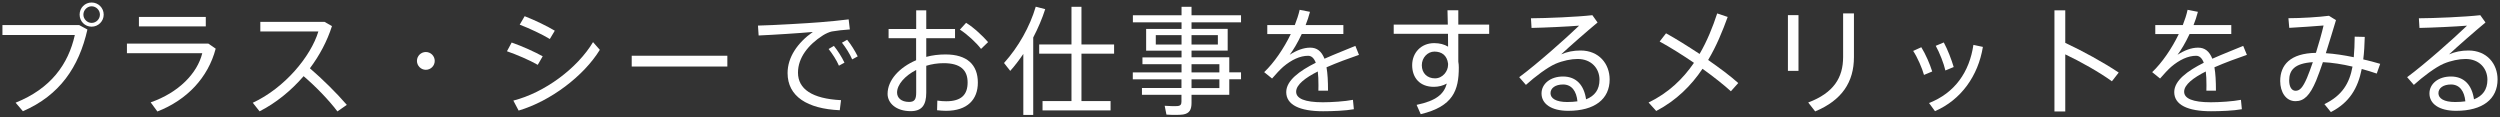 <?xml version="1.0" encoding="utf-8"?>
<!-- Generator: Adobe Illustrator 23.0.3, SVG Export Plug-In . SVG Version: 6.00 Build 0)  -->
<svg version="1.1" id="レイヤー_1" xmlns="http://www.w3.org/2000/svg" xmlns:xlink="http://www.w3.org/1999/xlink" x="0px"
	 y="0px" viewBox="0 0 298 14" style="enable-background:new 0 0 298 14;" xml:space="preserve">
<rect x="0" y="0" width="298" height="14" fill="#333333" stroke="none"/>
<style type="text/css">
	.st0{fill:#FFFFFF;}
</style>
<g>
	<g>
		<path class="st0" d="M9.44,2.99l0.98,0.53c-1.01,4.47-3.29,7.83-7.69,9.74l-0.87-1.02c4.19-1.68,6.28-4.57,7.06-8.07H0.29V2.99
			H9.44z M12.36,1.75c0,0.78-0.64,1.43-1.44,1.43c-0.8,0-1.43-0.64-1.43-1.44c0-0.8,0.63-1.44,1.43-1.44c0.8,0,1.44,0.64,1.44,1.44
			V1.75z M9.94,1.75c0,0.52,0.45,0.98,0.98,0.98c0.55,0,0.99-0.46,0.99-0.99c0-0.53-0.45-0.99-0.99-0.99
			c-0.53,0-0.98,0.46-0.98,0.99V1.75z"/>
		<path class="st0" d="M24.84,5.2l0.87,0.6c-0.91,3.46-3.42,6.11-6.95,7.49l-0.8-1.09c3.33-1.16,5.56-3.45,6.15-5.86h-8.98V5.2
			H24.84z M24.53,2.02v1.13h-7.97V2.02H24.53z"/>
		<path class="st0" d="M41.34,12.5l-1.12,0.78c-1.05-1.39-2.63-3.01-4.03-4.2c-1.51,1.75-3.32,3.21-5.25,4.19l-0.81-1.02
			c3.8-1.76,6.92-5.52,7.82-8.5h-6.92V2.61h7.66l0.88,0.5c-0.57,1.79-1.48,3.5-2.63,5.03C38.44,9.43,40.11,11.07,41.34,12.5z"/>
		<path class="st0" d="M50.75,8.32c-0.57,0-1.05-0.48-1.05-1.06c0-0.59,0.48-1.06,1.06-1.06c0.59,0,1.06,0.48,1.06,1.06
			c0,0.59-0.48,1.06-1.06,1.06H50.75z"/>
		<path class="st0" d="M64.69,6.71L64.1,7.73c-0.95-0.55-2.51-1.22-3.67-1.62l0.56-1.04C62.27,5.51,63.79,6.21,64.69,6.71z
			 M70.69,5.02l0.81,0.92c-1.92,3.12-5.86,6.11-9.68,7.24l-0.63-1.19C64.93,11.04,68.82,8.14,70.69,5.02z M66.13,3.66l-0.59,0.99
			c-0.94-0.57-2.44-1.27-3.59-1.71l0.59-1.01C63.82,2.43,65.25,3.13,66.13,3.66z"/>
		<path class="st0" d="M86.7,6.64v1.29H75.3V6.64H86.7z"/>
		<path class="st0" d="M97.76,2.65c1.08-0.08,2.44-0.22,3.4-0.34l0.14,1.2c-0.62,0.03-1.65,0.15-2.14,0.24
			c-0.31,0.06-0.76,0.27-1.06,0.46c-1.77,1.13-2.98,2.68-2.98,4.45c0,1.95,1.69,3.11,5.13,3.28l-0.15,1.2
			c-3.87-0.17-6.22-1.65-6.22-4.43c0-1.88,1.18-3.61,3.01-4.9c-1.55,0.14-4.61,0.34-6.46,0.42l-0.08-1.18
			C92.24,3.01,96.44,2.76,97.76,2.65z M99.4,5.47c0.46,0.57,0.94,1.32,1.26,2L100,7.83c-0.28-0.66-0.77-1.41-1.23-1.99L99.4,5.47z
			 M100.98,4.74c0.46,0.56,0.92,1.3,1.26,1.98l-0.66,0.36c-0.29-0.67-0.76-1.41-1.22-1.99L100.98,4.74z"/>
		<path class="st0" d="M109.21,3.46V1.23h1.2v2.23h3.43v1.09h-3.43v2.23c0.73-0.2,1.5-0.29,2.3-0.29c2.56,0,3.85,1.22,3.85,3.36
			c0,2-1.23,3.36-3.8,3.36c-0.31,0-0.69-0.03-1.06-0.07l0.03-1.15c0.39,0.06,0.74,0.08,1.06,0.08c1.85,0,2.55-0.83,2.55-2.24
			c0-1.5-0.88-2.3-2.86-2.3c-0.71,0-1.42,0.11-2.07,0.31v3.21c0,1.48-0.53,2.2-1.85,2.2c-1.76,0-2.76-0.97-2.76-2.06
			c0-1.63,1.39-3.15,3.4-4.01V4.55h-3.28V3.46H109.21z M106.93,11.03c0,0.62,0.49,1.12,1.43,1.12c0.66,0,0.85-0.31,0.85-1.12V8.34
			C107.85,9.04,106.93,10.09,106.93,11.03z M117.78,5.02l-0.84,0.81c-0.55-0.73-1.65-1.75-2.52-2.3l0.74-0.81
			C116.12,3.31,117.18,4.33,117.78,5.02z"/>
		<path class="st0" d="M123.17,13.7h-1.19V6.43c-0.48,0.7-0.99,1.39-1.56,2.02l-0.74-0.94c1.72-1.91,3.08-4.33,3.78-6.71l1.13,0.29
			c-0.36,1.12-0.85,2.27-1.43,3.38V13.7z M127.72,12.05V6.4h-3.85V5.3h3.85V0.81h1.19V5.3h3.89V6.4h-3.89v5.65h3.47v1.11h-8.11
			v-1.11H127.72z"/>
		<path class="st0" d="M140.84,8.63V7.65h-4.66V6.84h4.66v-0.8h-4.22V3.45h4.22V2.66h-5.8V1.82h5.8V0.81h1.19v1.01h5.9v0.84h-5.9
			v0.78h4.31v2.59h-4.31v0.8h4.5v1.79h1.4v0.83h-1.4v1.85h-4.5v0.95c0,0.8-0.22,1.27-1.01,1.4c-0.39,0.06-1.29,0.06-1.98,0.01
			l-0.21-1.05c0.55,0.04,1.29,0.06,1.54,0.03c0.36-0.03,0.46-0.21,0.46-0.53v-0.81h-4.71v-0.81h4.71V9.46h-5.8V8.63H140.84z
			 M137.77,5.31h3.07V4.19h-3.07V5.31z M145.17,5.31V4.19h-3.14v1.12H145.17z M145.35,8.63V7.65h-3.32v0.98H145.35z M142.03,9.46
			v1.04h3.32V9.46H142.03z"/>
		<path class="st0" d="M161.99,6.54c-1.19,0.41-2.59,0.92-3.87,1.48c0.13,0.74,0.18,1.65,0.18,2.79h-1.15
			c0.01-0.24,0.01-0.43,0.01-0.64c0.01-0.64-0.03-1.2-0.08-1.65c-1.47,0.74-2.58,1.57-2.58,2.41c0,0.81,1.01,1.26,3.18,1.26
			c1.02,0,2.65-0.1,3.59-0.29l0.11,1.12c-0.98,0.18-2.55,0.24-3.68,0.24c-2.79,0-4.38-0.77-4.38-2.28c0-1.39,1.6-2.54,3.52-3.5
			c-0.21-0.56-0.52-0.83-0.91-0.83c-0.97,0-1.99,0.48-2.98,1.32c-0.31,0.27-0.91,0.9-1.32,1.39l-0.94-0.76
			c1.18-1.12,2.34-2.82,3.17-4.54h-2.8V2.99h3.28c0.25-0.63,0.45-1.25,0.58-1.82l1.23,0.24c-0.14,0.55-0.32,1.08-0.52,1.58h4.5v1.06
			h-4.96c-0.49,1.05-1.02,1.93-1.44,2.48c0.81-0.52,1.64-0.85,2.45-0.85c0.8,0,1.34,0.42,1.7,1.32c1.27-0.57,2.62-1.08,3.68-1.53
			L161.99,6.54z"/>
		<path class="st0" d="M172.58,2.93c-0.01-0.62-0.03-1.2-0.04-1.71h1.29v1.71h3.68v1.11h-3.68v3.31c0.04,0.21,0.06,0.45,0.06,0.69
			c0,2.72-0.67,4.64-4.54,5.57l-0.49-1.11c2.35-0.49,3.26-1.29,3.6-2.54c-0.45,0.25-0.98,0.39-1.55,0.39
			c-1.64,0-2.58-1.05-2.58-2.58c0-1.46,1.04-2.63,2.63-2.63c0.64,0,1.21,0.15,1.65,0.42c-0.01-0.49-0.01-1.01-0.01-1.53h-6.47V2.93
			H172.58z M170.98,6.15c-0.81,0-1.5,0.73-1.5,1.62c0,0.97,0.66,1.57,1.57,1.57c0.92,0,1.56-0.85,1.56-1.61V7.58
			C172.48,6.6,171.86,6.15,170.98,6.15z"/>
		<path class="st0" d="M189.81,1.81l0.62,0.87c-1.3,1.08-3.26,2.79-4.34,3.8c0.71-0.31,1.46-0.46,2.31-0.46
			c2.21,0,3.47,1.6,3.47,3.45c0,2.34-1.78,3.74-4.94,3.74c-2.02,0-3.18-0.83-3.18-2.07c0-1.15,1.06-2.02,2.56-2.02
			c1.61,0,2.51,1.06,2.75,2.72c1.04-0.41,1.6-1.16,1.6-2.34c0-1.34-0.97-2.47-2.61-2.47c-0.76,0-1.75,0.2-2.62,0.57
			c-0.97,0.42-2.46,1.54-3.54,2.52l-0.8-0.92c2.09-1.54,5.53-4.59,7.14-6.14c-1.32,0.11-4.12,0.24-5.67,0.27l-0.07-1.15
			C184.35,2.17,187.99,2.02,189.81,1.81z M186.32,10.07c-0.91,0-1.5,0.42-1.5,1.04c0,0.62,0.66,1.05,1.99,1.05
			c0.45,0,0.85-0.03,1.22-0.08C187.92,10.89,187.36,10.07,186.32,10.07z"/>
		<path class="st0" d="M202.59,6.43c0.9-1.54,1.57-3.21,2.1-4.83l1.25,0.42c-0.62,1.71-1.34,3.47-2.33,5.13
			c1.39,0.97,2.68,1.93,3.59,2.75l-0.88,0.98c-0.81-0.74-2.03-1.71-3.38-2.68c-1.34,1.99-3.11,3.77-5.52,5.03l-0.91-1.01
			c2.38-1.15,4.1-2.82,5.41-4.73c-1.42-0.97-2.89-1.89-4.09-2.54l0.76-0.98C199.78,4.62,201.19,5.51,202.59,6.43z"/>
		<path class="st0" d="M214.38,1.8v6.65h-1.26V1.8H214.38z M220.99,1.6v5.21c0,2.97-1.43,5.14-4.62,6.47l-0.83-1.06
			c3.04-1.15,4.16-2.96,4.16-5.43V1.6H220.99z"/>
		<path class="st0" d="M229.02,5.63c0.52,0.84,1.02,2,1.3,2.89l-0.98,0.41c-0.22-0.8-0.78-2.09-1.29-2.86L229.02,5.63z M236.36,5.59
			c-0.56,3.45-2.61,6.32-5.71,7.66l-0.71-0.97c3.08-1.2,4.82-3.71,5.29-6.93L236.36,5.59z M231.7,5.06
			c0.46,0.85,0.92,2.04,1.18,2.93l-0.99,0.41c-0.18-0.81-0.7-2.14-1.15-2.94L231.7,5.06z"/>
		<path class="st0" d="M252.55,8.65l-0.81,1.04c-1.5-1.09-3.73-2.34-5.56-3.21v6.81h-1.29V1.23h1.29v3.88
			C248.16,6.03,250.75,7.44,252.55,8.65z"/>
		<path class="st0" d="M267.83,6.54c-1.19,0.41-2.59,0.92-3.87,1.48c0.13,0.74,0.18,1.65,0.18,2.79H263
			c0.01-0.24,0.01-0.43,0.01-0.64c0.01-0.64-0.03-1.2-0.08-1.65c-1.47,0.74-2.58,1.57-2.58,2.41c0,0.81,1.01,1.26,3.18,1.26
			c1.02,0,2.65-0.1,3.59-0.29l0.11,1.12c-0.98,0.18-2.55,0.24-3.68,0.24c-2.79,0-4.38-0.77-4.38-2.28c0-1.39,1.6-2.54,3.52-3.5
			c-0.21-0.56-0.52-0.83-0.91-0.83c-0.97,0-1.99,0.48-2.98,1.32c-0.31,0.27-0.91,0.9-1.32,1.39l-0.94-0.76
			c1.18-1.12,2.34-2.82,3.17-4.54h-2.8V2.99h3.28c0.25-0.63,0.45-1.25,0.57-1.82l1.23,0.24c-0.14,0.55-0.32,1.08-0.52,1.58h4.5v1.06
			H261c-0.49,1.05-1.02,1.93-1.44,2.48c0.81-0.52,1.64-0.85,2.45-0.85c0.8,0,1.34,0.42,1.7,1.32c1.27-0.57,2.62-1.08,3.68-1.53
			L267.83,6.54z"/>
		<path class="st0" d="M280.42,7.94c-1.22-0.29-2.44-0.48-3.53-0.53c-0.28,0.81-0.55,1.58-0.81,2.21c-0.74,1.75-1.43,2.44-2.46,2.44
			c-1.16,0-1.82-1.11-1.82-2.4c0-1.92,1.2-3.31,4.26-3.36c0.35-1.13,0.69-2.31,0.91-3.26c-0.97,0.08-2.79,0.21-4.09,0.28l-0.1-1.15
			c1.5,0,3.64-0.13,4.83-0.29l0.84,0.52c-0.32,1.06-0.76,2.52-1.21,3.94c1.04,0.07,2.17,0.24,3.33,0.48
			c0.07-0.76,0.1-1.57,0.11-2.45l1.2,0.03c-0.03,0.95-0.07,1.85-0.18,2.68c0.69,0.15,1.36,0.34,2.02,0.53l-0.41,1.16
			c-0.57-0.2-1.18-0.38-1.79-0.55c-0.46,2.31-1.47,4.01-3.68,5.14l-0.77-0.95C279.19,11.39,280.06,9.92,280.42,7.94z M272.87,9.6
			c0,0.7,0.27,1.22,0.76,1.22c0.5,0,0.85-0.36,1.36-1.53c0.22-0.53,0.46-1.18,0.7-1.88C273.51,7.55,272.87,8.36,272.87,9.6z"/>
		<path class="st0" d="M295.65,1.81l0.62,0.87c-1.3,1.08-3.26,2.79-4.34,3.8c0.71-0.31,1.46-0.46,2.31-0.46
			c2.21,0,3.47,1.6,3.47,3.45c0,2.34-1.78,3.74-4.94,3.74c-2.02,0-3.18-0.83-3.18-2.07c0-1.15,1.06-2.02,2.56-2.02
			c1.61,0,2.51,1.06,2.75,2.72c1.04-0.41,1.6-1.16,1.6-2.34c0-1.34-0.97-2.47-2.61-2.47c-0.76,0-1.75,0.2-2.62,0.57
			c-0.97,0.42-2.46,1.54-3.54,2.52l-0.8-0.92c2.09-1.54,5.53-4.59,7.14-6.14c-1.32,0.11-4.12,0.24-5.67,0.27l-0.07-1.15
			C290.19,2.17,293.83,2.02,295.65,1.81z M292.16,10.07c-0.91,0-1.5,0.42-1.5,1.04c0,0.62,0.66,1.05,1.99,1.05
			c0.45,0,0.85-0.03,1.22-0.08C293.76,10.89,293.2,10.07,292.16,10.07z"/>
	</g>
</g>
<g>
</g>
<g>
</g>
<g>
</g>
<g>
</g>
<g>
</g>
<g>
</g>
<g>
</g>
<g>
</g>
<g>
</g>
<g>
</g>
<g>
</g>
<g>
</g>
<g>
</g>
<g>
</g>
<g>
</g>
</svg>
